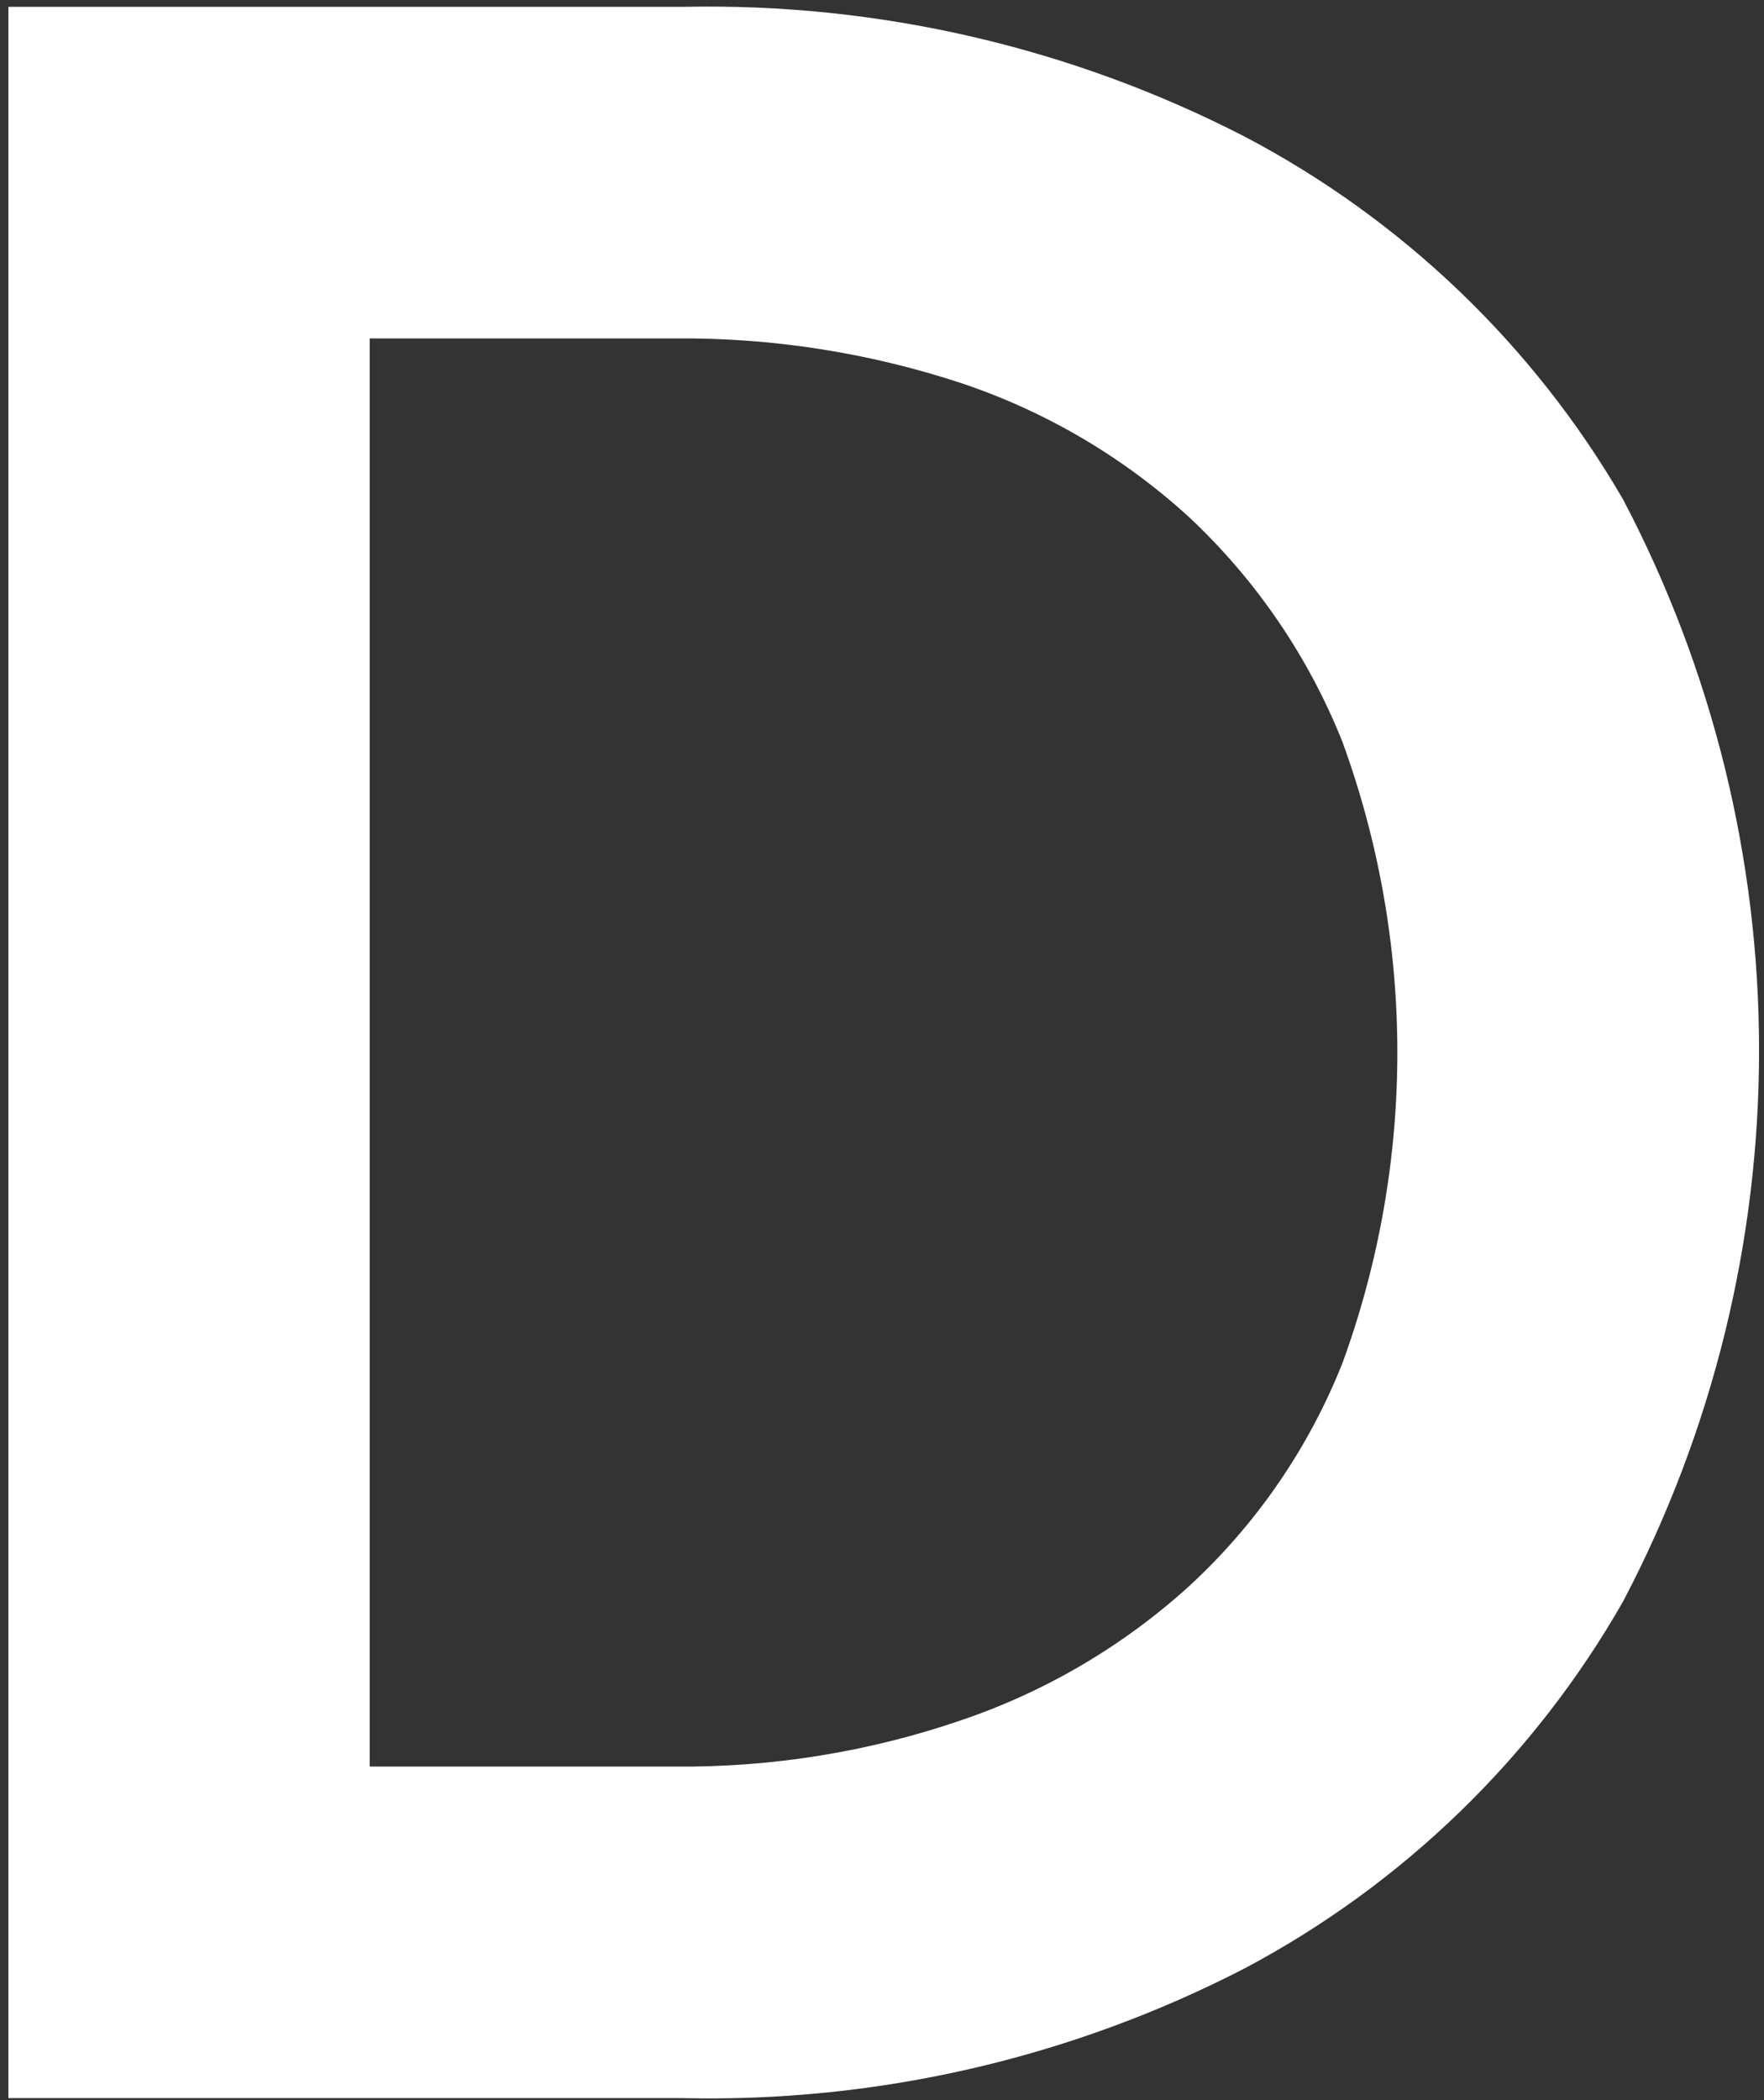 <svg width="189" height="225" viewBox="0 0 189 225" fill="none" xmlns="http://www.w3.org/2000/svg">
<rect x="0" y="0" width="189" height="225" fill="#333333" stroke="none"/>
<path d="M133.395 14.655C114.807 5.075 94.121 0.29 73.214 0.733H0.901V224.786H73.214C94.123 225.251 114.815 220.465 133.395 210.864C150.338 201.866 164.381 188.246 173.894 171.588C183.469 153.379 188.472 133.114 188.472 112.541C188.472 91.968 183.469 71.704 173.894 53.495C164.316 36.997 150.279 23.535 133.395 14.655ZM143.825 146.058C140.222 155.125 134.629 163.267 127.46 169.885C120.389 176.314 112.07 181.216 103.021 184.287C93.124 187.685 82.718 189.368 72.254 189.262H39.611V36.257H72.254C82.704 36.161 93.098 37.782 103.021 41.057C112.086 44.095 120.411 49.001 127.46 55.459C134.605 62.167 140.192 70.36 143.825 79.462C151.679 100.966 151.679 124.554 143.825 146.058Z" fill="white"/>
</svg>
